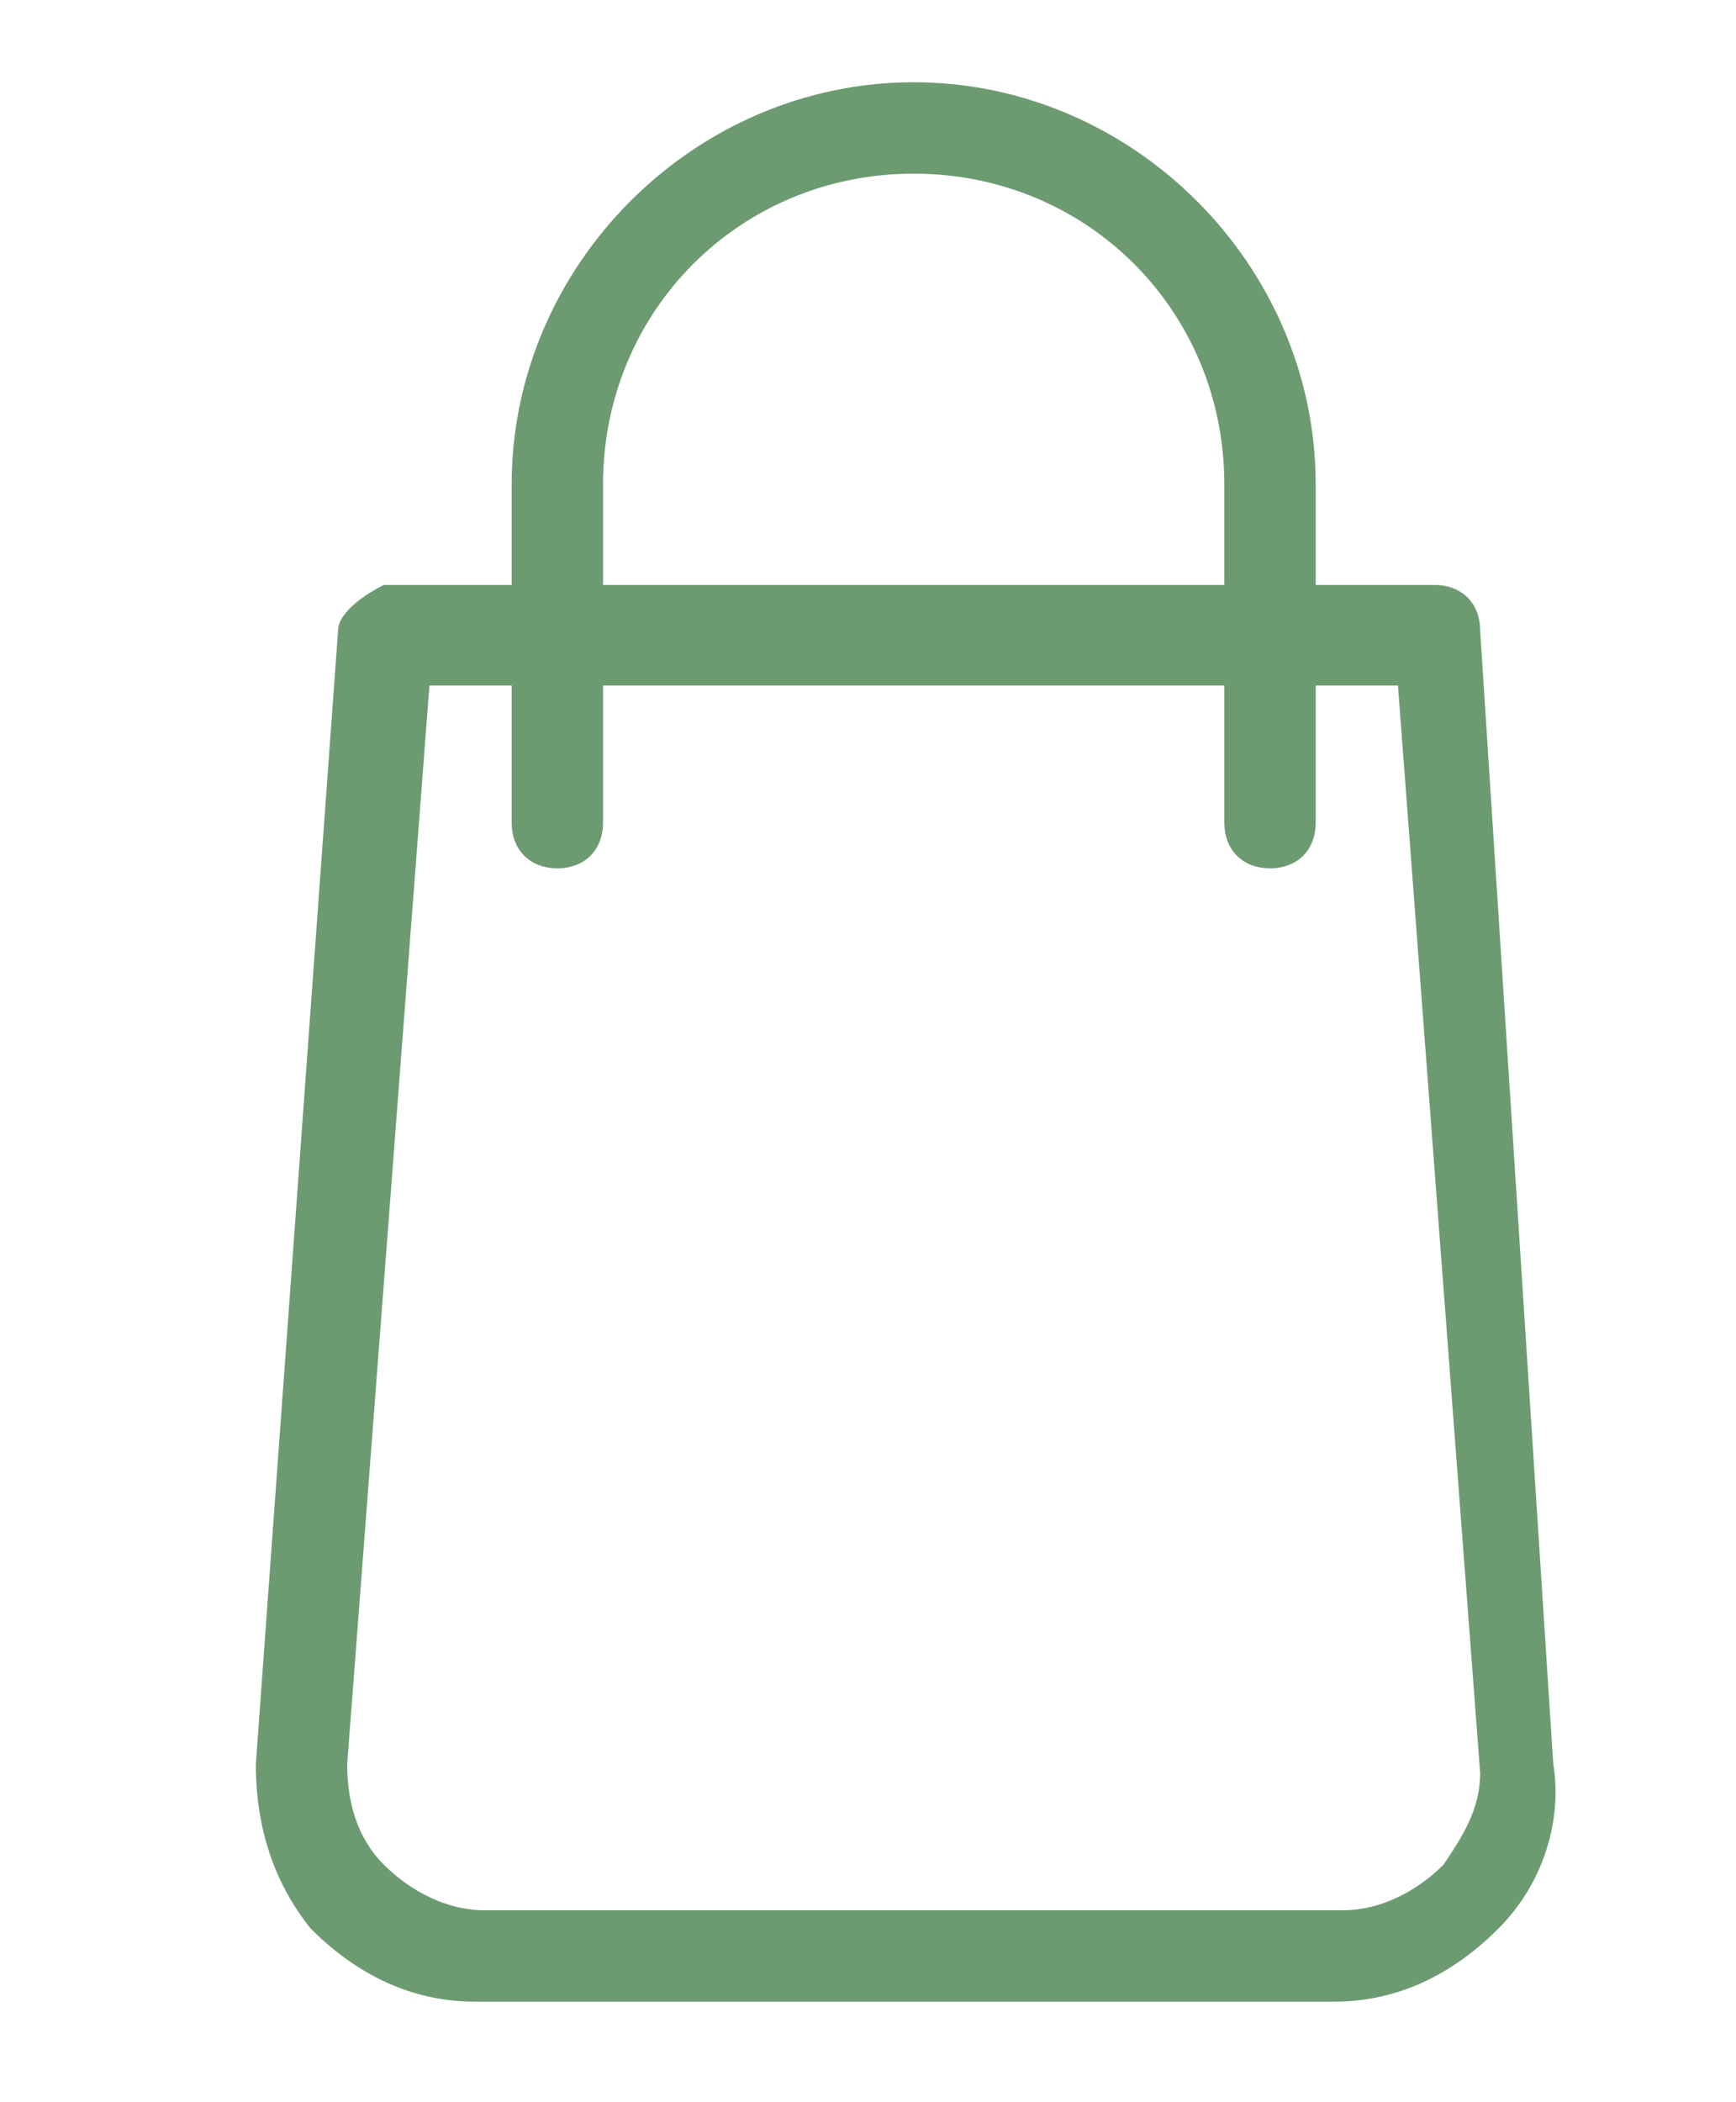<?xml version="1.0" encoding="utf-8"?>
<!-- Generator: Adobe Illustrator 25.3.0, SVG Export Plug-In . SVG Version: 6.00 Build 0)  -->
<svg version="1.1" id="Calque_1" xmlns="http://www.w3.org/2000/svg" xmlns:xlink="http://www.w3.org/1999/xlink" x="0px" y="0px"
	 width="19px" height="23px" viewBox="0 0 19 23" style="enable-background:new 0 0 19 23;" xml:space="preserve">
<style type="text/css">
	.st0{fill:#6D9B71;}
</style>
<path class="st0" d="M16.2,6.9c0-0.3-0.2-0.5-0.5-0.5h-1.3V5.3c0-2.4-2-4.4-4.4-4.4c-2.4,0-4.4,2-4.4,4.4v1.1H4.2
	C4,6.5,3.7,6.7,3.7,6.9L2.8,19.3c0,0.7,0.2,1.3,0.6,1.8c0.5,0.5,1.1,0.8,1.8,0.8h9.4c0.7,0,1.3-0.3,1.8-0.8c0.5-0.5,0.7-1.2,0.6-1.8
	L16.2,6.9z M6.6,5.3c0-1.9,1.5-3.4,3.4-3.4c1.9,0,3.4,1.5,3.4,3.4v1.1H6.6V5.3z M15.8,20.4c-0.3,0.3-0.7,0.5-1.1,0.5H5.3
	c-0.4,0-0.8-0.2-1.1-0.5c-0.3-0.3-0.4-0.7-0.4-1.1L4.7,7.5h0.9v1.5c0,0.3,0.2,0.5,0.5,0.5s0.5-0.2,0.5-0.5V7.5h6.8v1.5
	c0,0.3,0.2,0.5,0.5,0.5s0.5-0.2,0.5-0.5V7.5h0.9l0.9,11.9C16.2,19.8,16,20.1,15.8,20.4"/>
</svg>
